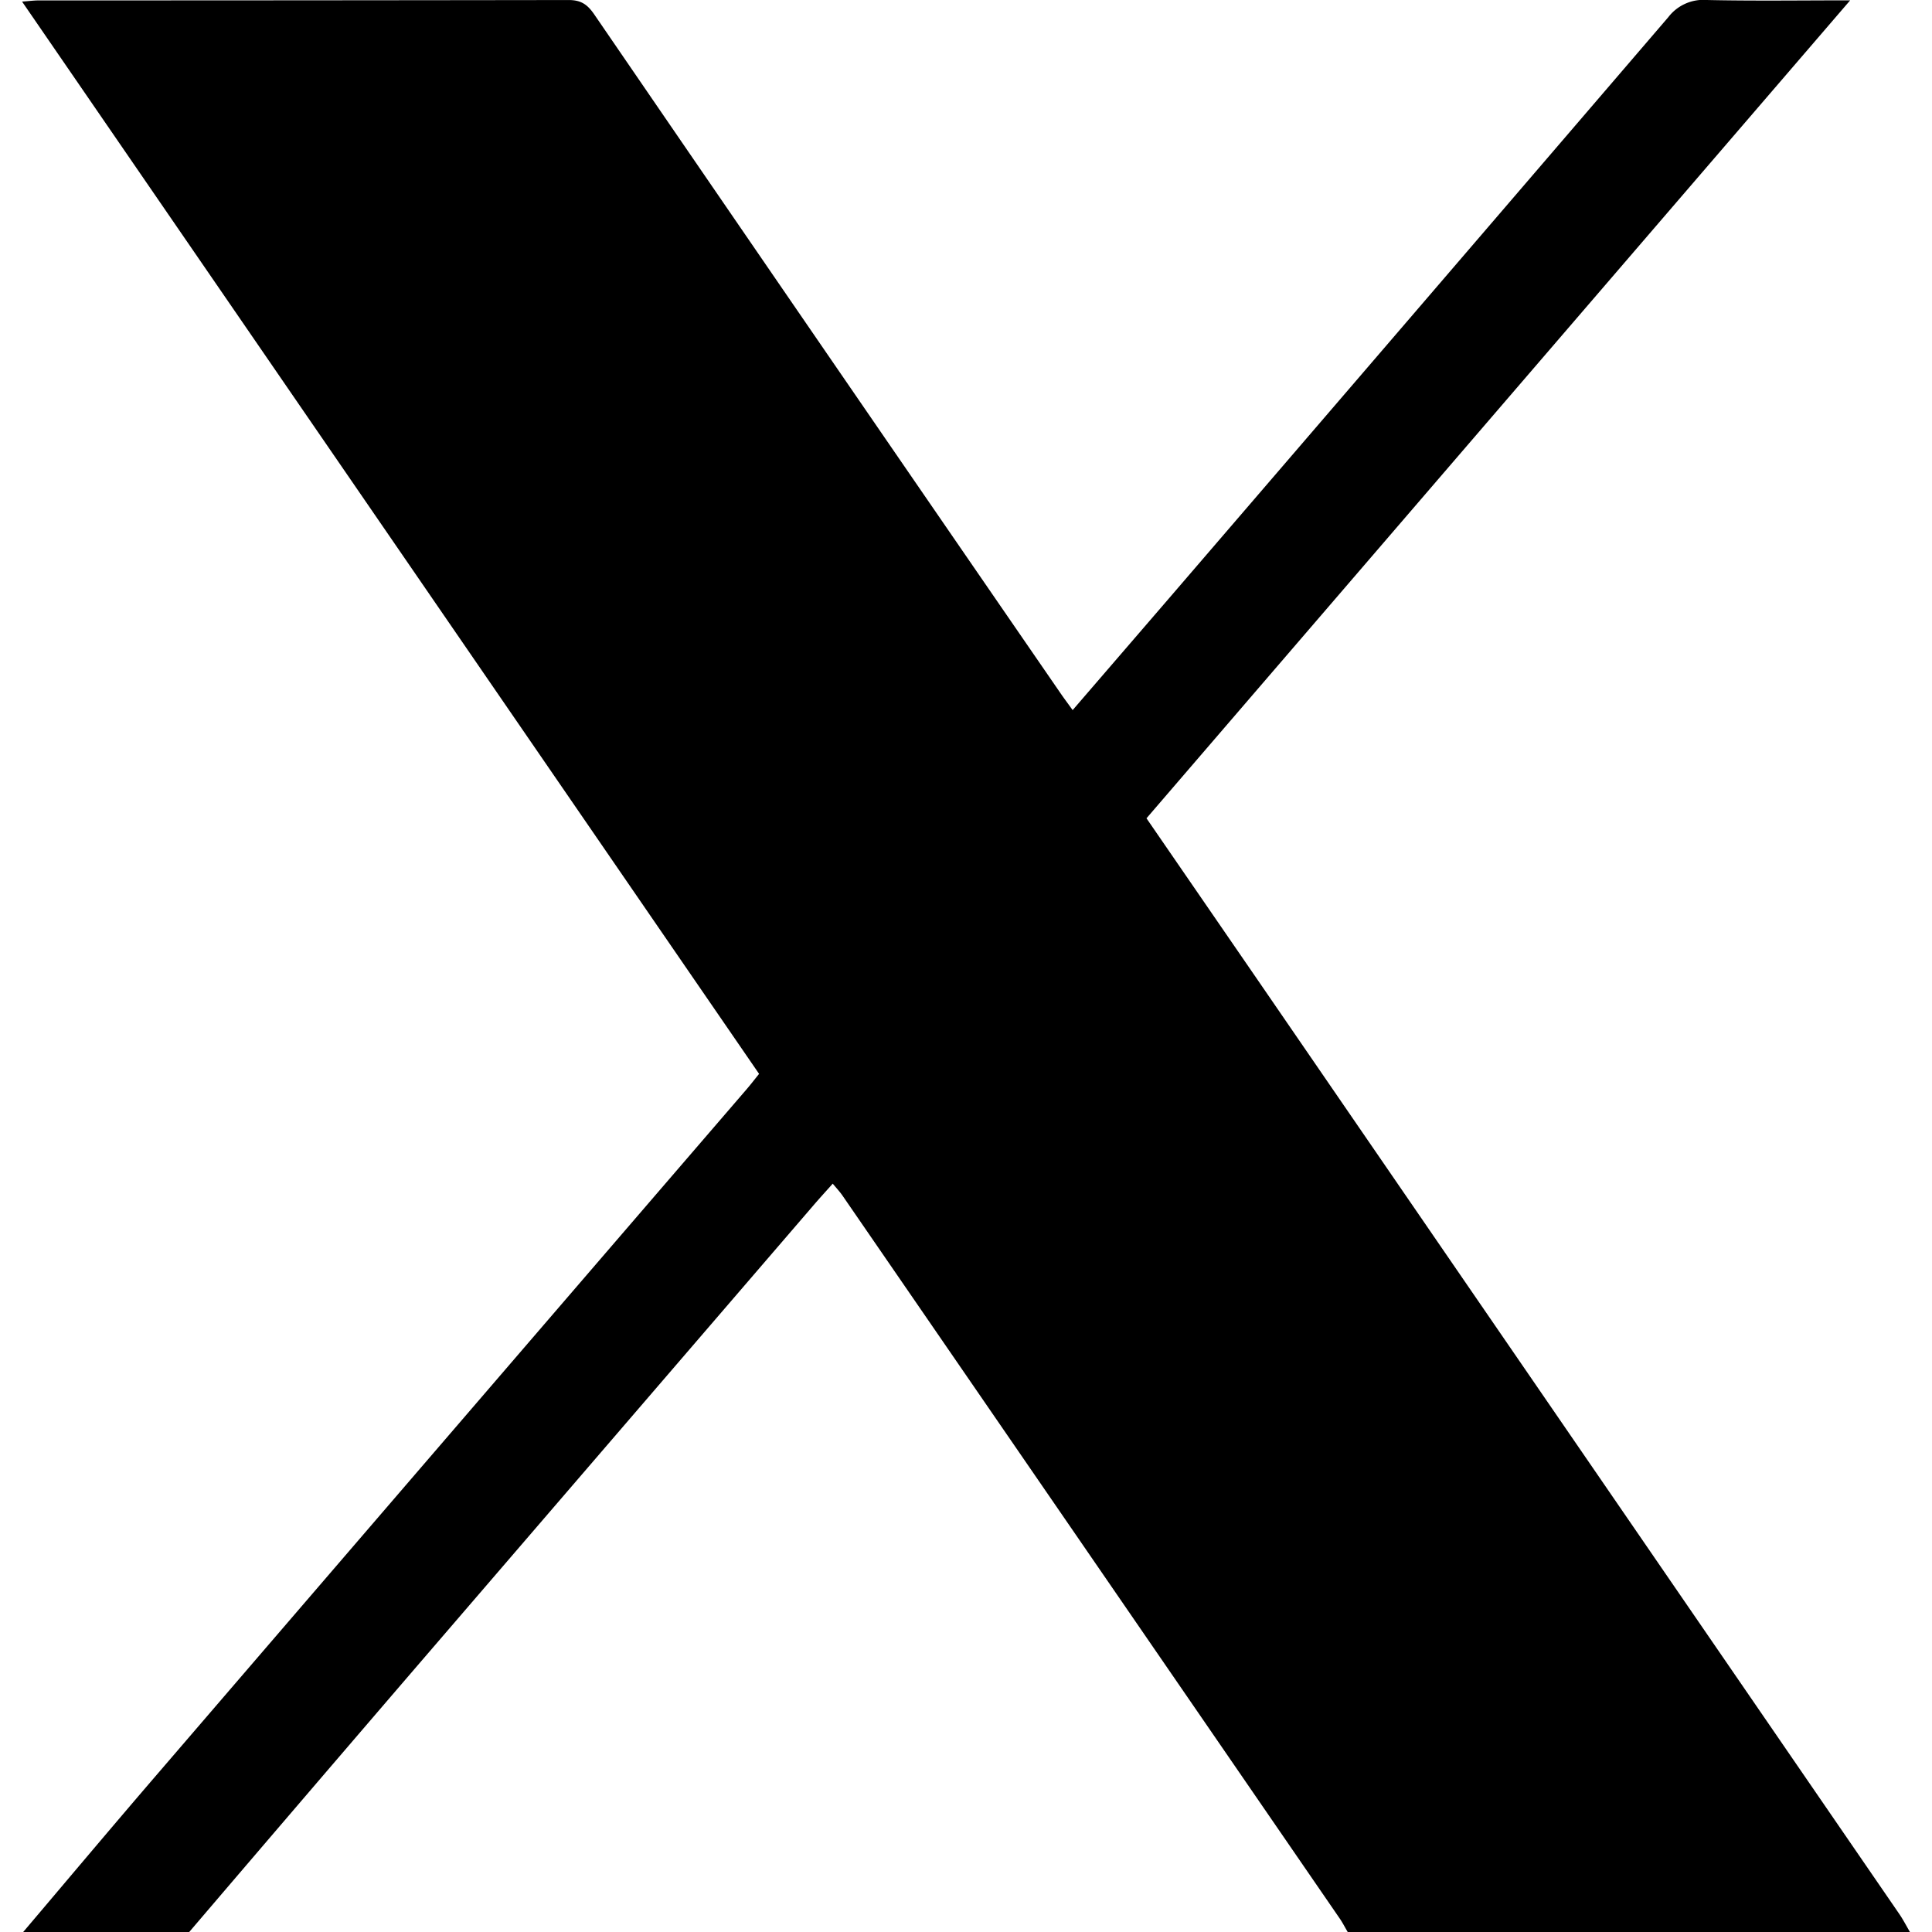 <svg id="Layer_1" data-name="Layer 1" xmlns="http://www.w3.org/2000/svg" width="13" height="13" viewBox="0 0 500.08 511.77"><path fill="#000" d="M10.22,512.77c11.62-13.7,23.17-27.46,34.88-41.08q78.33-91.1,156.74-182.15c1.08-1.25,2.09-2.57,3.31-4.08L9.92,1.42c1.92-.14,3.15-.31,4.38-.31q70.2,0,140.42-.1c3.33,0,5,1.24,6.76,3.8Q223,94.6,284.75,184.27c1,1.48,2.09,2.92,3.46,4.83l25.3-29.35Q379.81,82.68,446,5.54A11.69,11.69,0,0,1,456.22,1c12.25.27,24.52.09,37.95.09L307.77,217.76l29,42.16Q422,384,507.25,508.1c1,1.48,1.84,3.11,2.75,4.67H361.07c-.67-1.14-1.28-2.32-2-3.41q-65.88-95.82-131.8-191.62c-.72-1.05-1.61-2-2.61-3.2-1.78,2-3.35,3.71-4.86,5.46q-52.6,61.13-105.19,122.25Q84.34,477.47,54.2,512.77Z" transform="translate(-9.92 -1)"></path></svg>